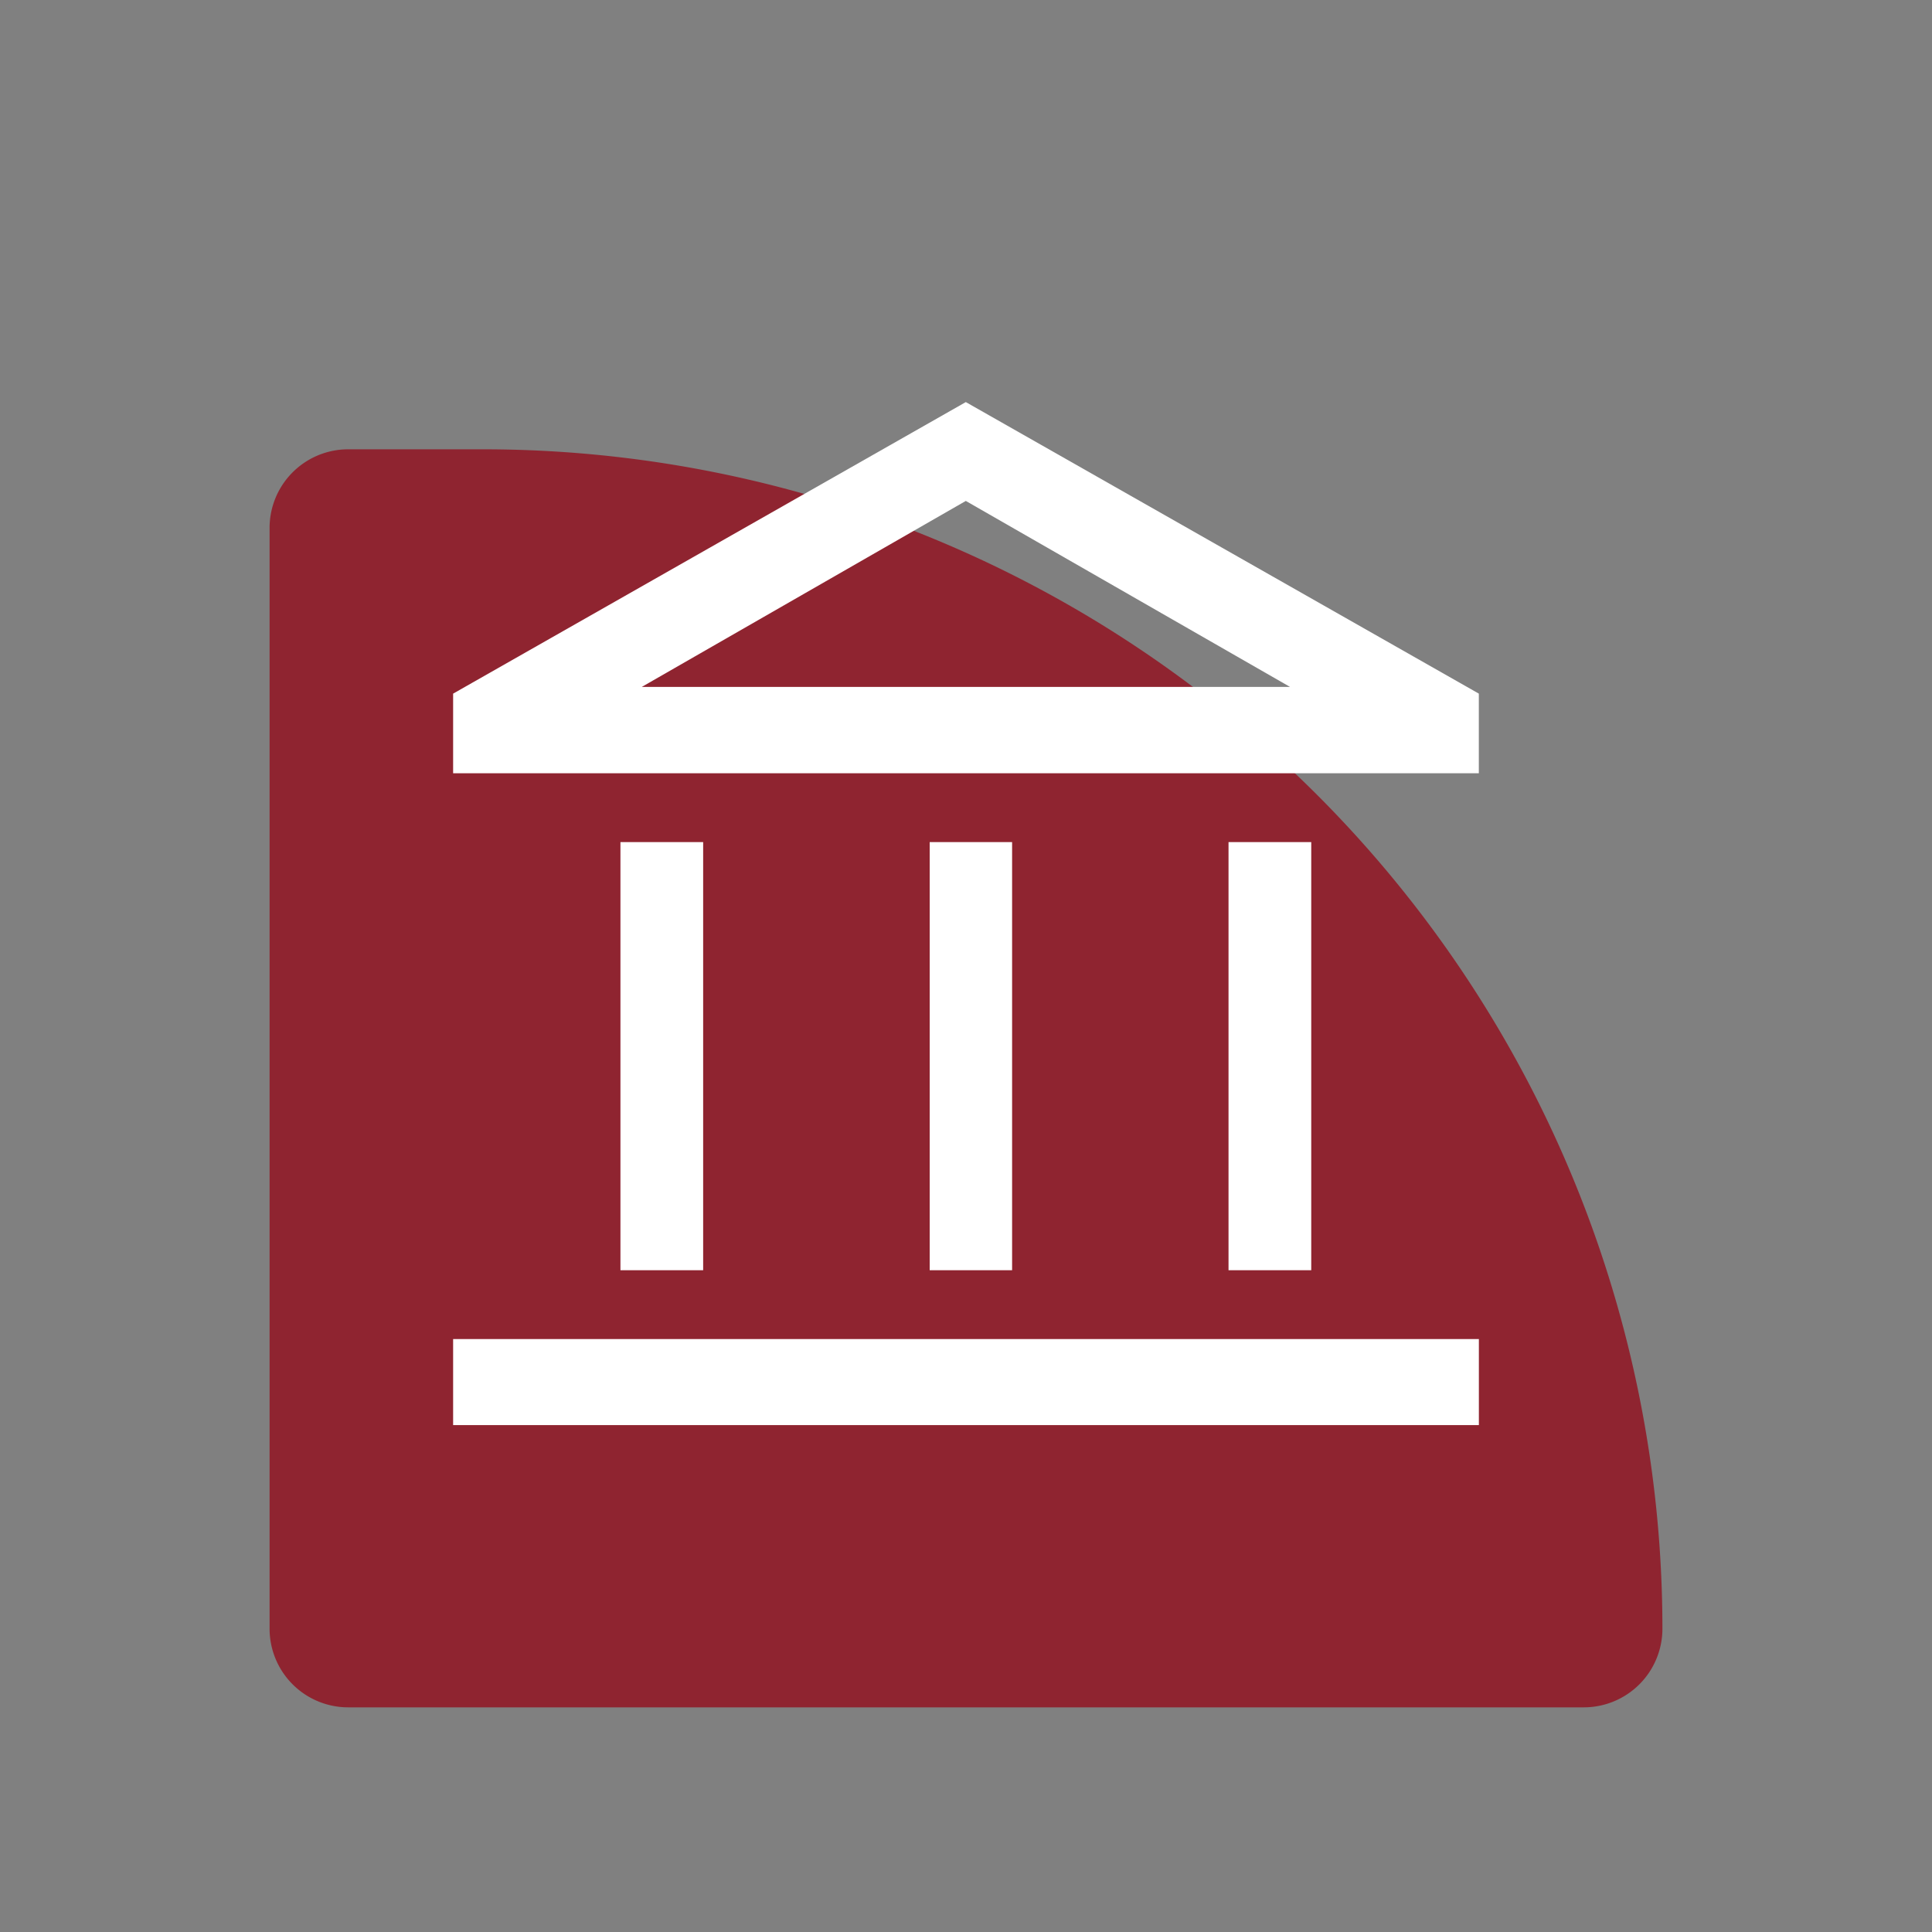 <?xml version="1.0"?>
<svg xmlns="http://www.w3.org/2000/svg" xmlns:xlink="http://www.w3.org/1999/xlink" width="43" height="43" viewBox="0 0 43 43">
  <rect x="0" y="0" width="43" height="43" fill="#808080" stroke="none"/>
  <defs>
    <clipPath id="clip-Icon-juridique-optimiser">
      <rect width="43" height="43"/>
    </clipPath>
  </defs>
  <g id="Icon-juridique-optimiser" clip-path="url(#clip-Icon-juridique-optimiser)">
    <path id="Rectangle_7657" data-name="Rectangle 7657" d="M1.75,0h3A26.25,26.25,0,0,1,31,26.25v0A1.75,1.75,0,0,1,29.25,28H1.75A1.75,1.75,0,0,1,0,26.25V1.75A1.75,1.75,0,0,1,1.75,0Z" transform="translate(6 10)" fill="#8f2430"/>
    <path id="account_balance_FILL0_wght500_GRAD0_opsz48" d="M77.746,148.822v-9.529h1.841v9.529Zm6.883,0v-9.529h1.834v9.529Zm-10.607,3.447v-1.915h22.83v1.915Zm17.258-3.447v-9.529h1.841v9.529ZM74.022,137.761v-1.772L85.433,129.5l11.418,6.489v1.772Zm4.2-1.922h0Zm0,0H92.648L85.433,131.7Z" transform="translate(-63.937 -120.551)" fill="#fff"/>
  </g>
</svg>
